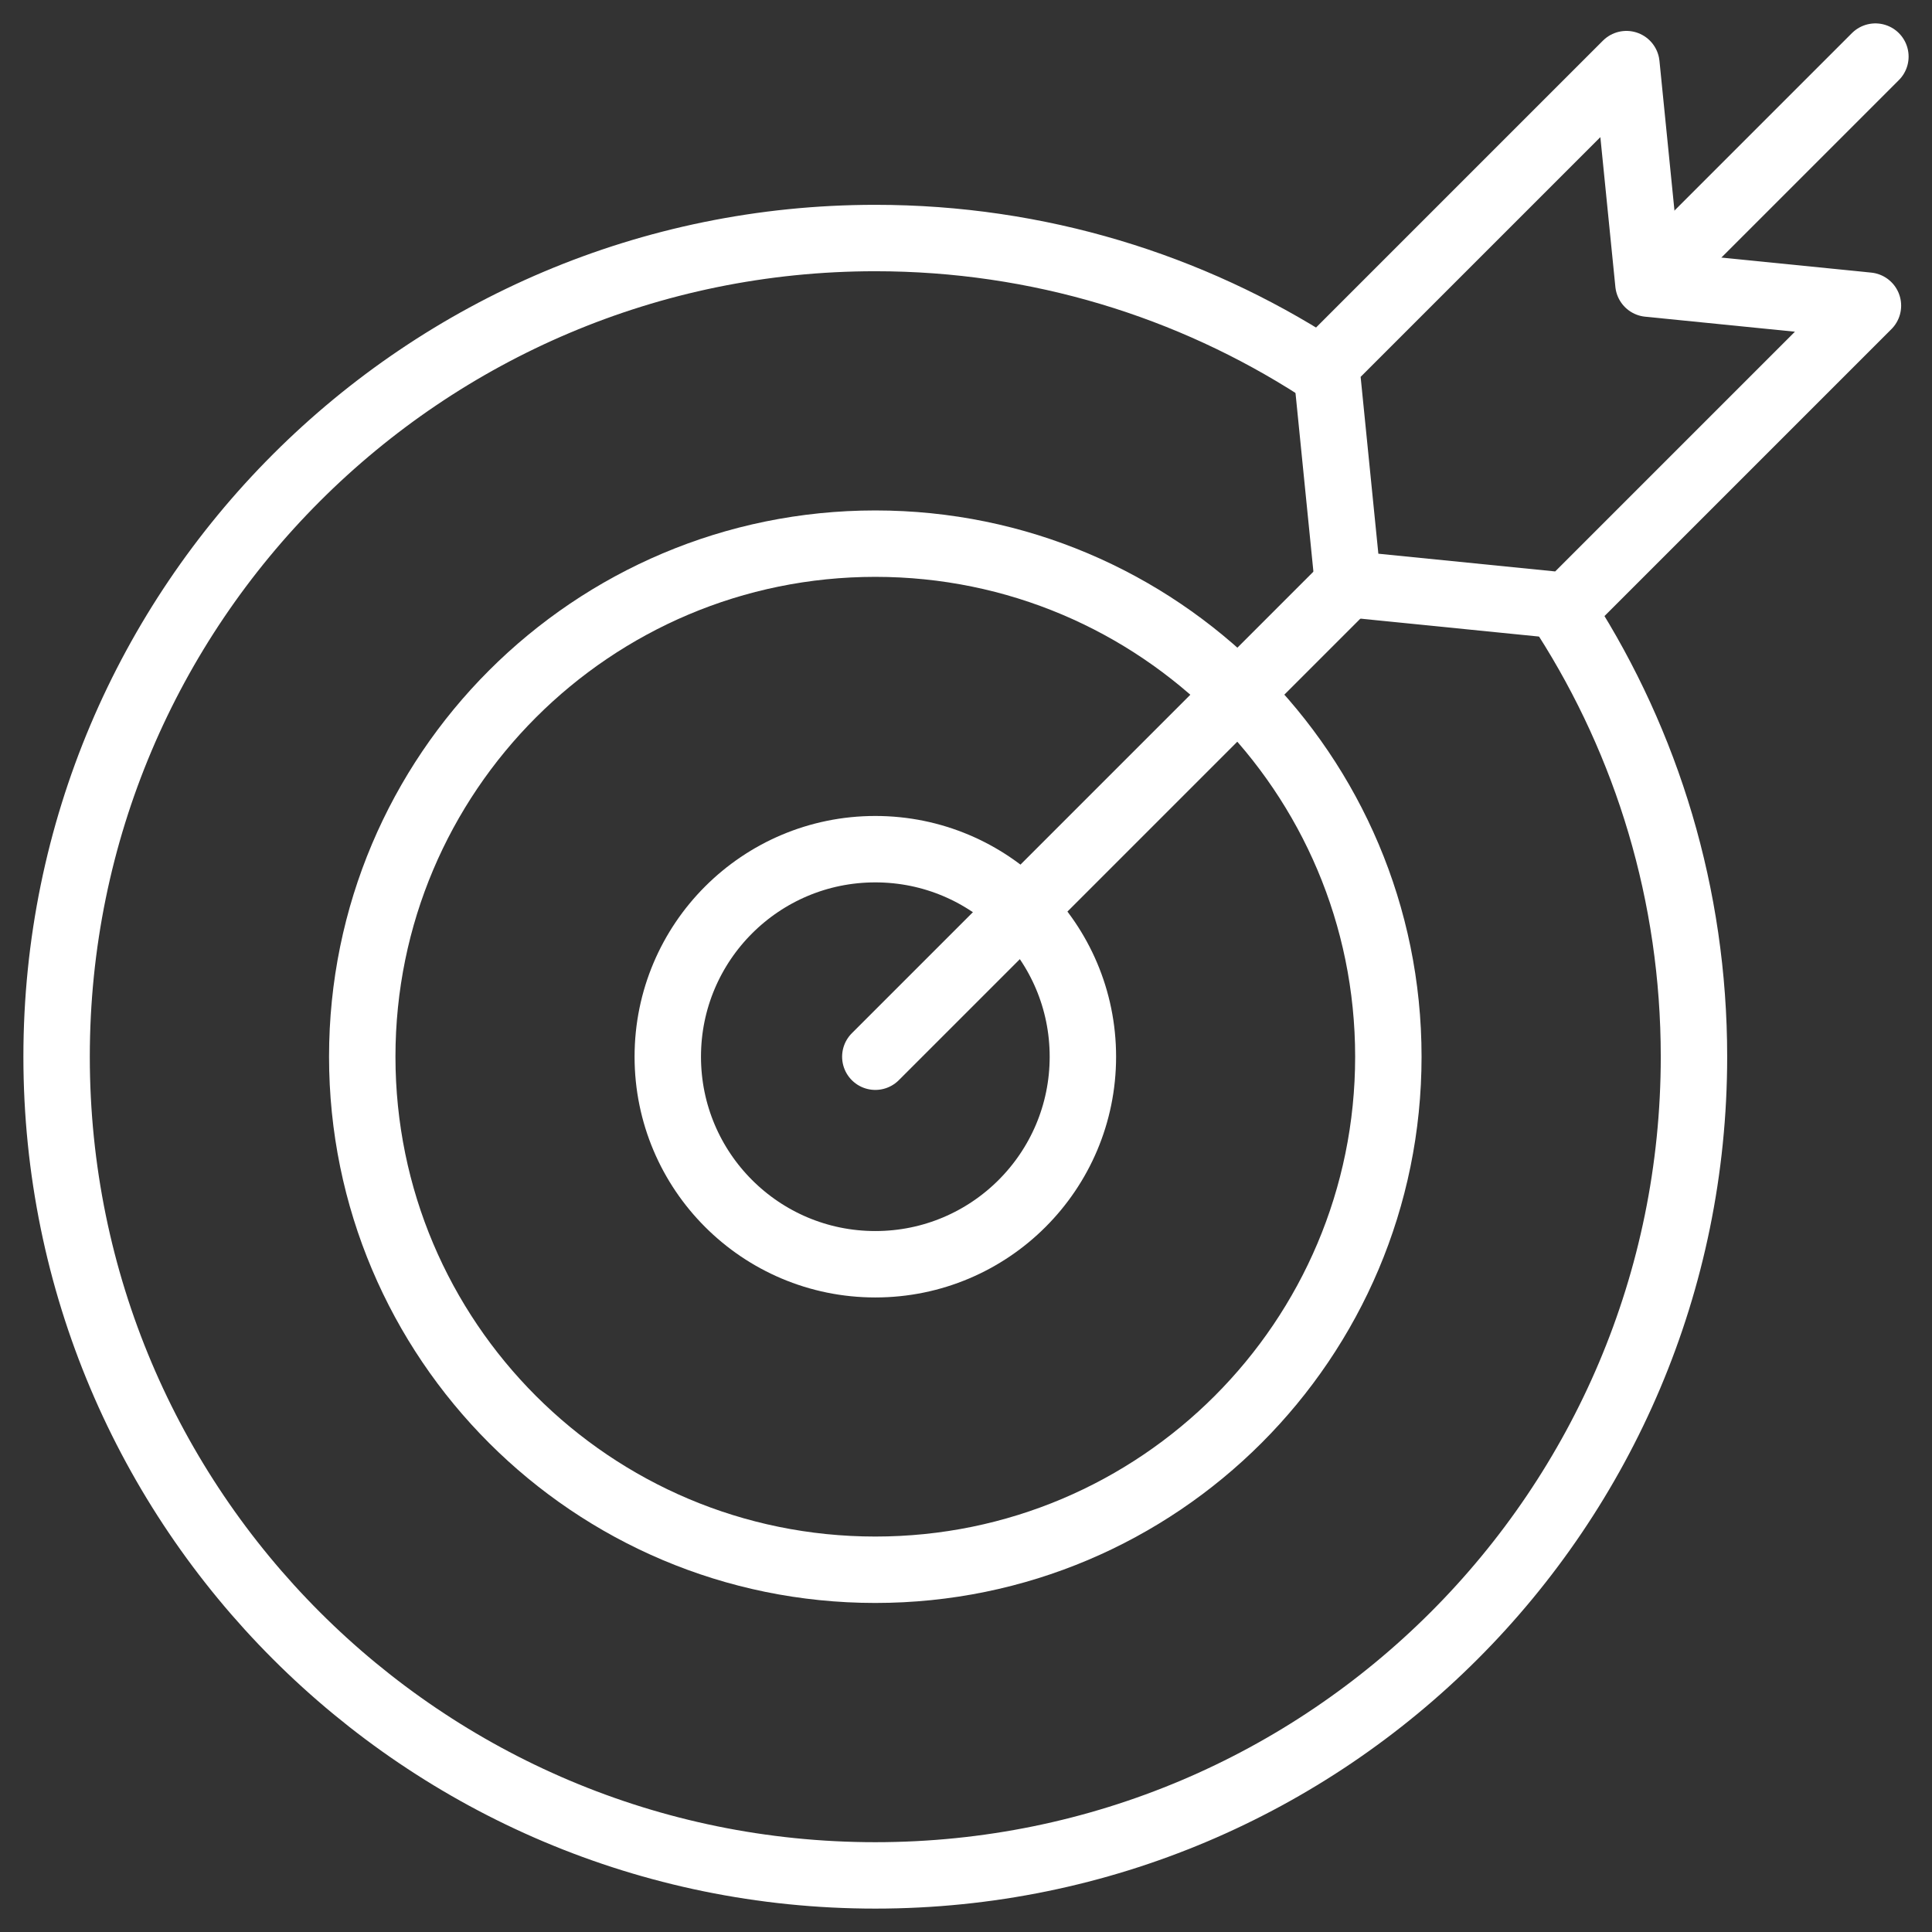<svg width="64" height="64" viewBox="0 0 64 64" fill="none" xmlns="http://www.w3.org/2000/svg">
<rect x="0" y="0" width="64" height="64" fill="#333333" stroke="none"/>
<g clip-path="url(#clip0_5137_51520)">
<path d="M51.869 20.429C54.557 24.639 56.115 29.64 56.115 35.005C56.115 49.983 43.973 62.125 28.995 62.125C14.017 62.125 1.875 49.983 1.875 35.005C1.875 20.027 14.017 7.885 28.995 7.885C34.397 7.885 39.429 9.464 43.657 12.185" stroke="white" stroke-width="2.2" stroke-miterlimit="10" stroke-linecap="round" stroke-linejoin="round"/>
<path d="M28.996 52C38.382 52 45.991 44.391 45.991 35.004C45.991 25.618 38.382 18.009 28.996 18.009C19.609 18.009 12 25.618 12 35.004C12 44.391 19.609 52 28.996 52Z" stroke="white" stroke-width="2.2" stroke-miterlimit="10" stroke-linecap="round" stroke-linejoin="round"/>
<path d="M28.996 41.88C32.793 41.88 35.872 38.802 35.872 35.005C35.872 31.208 32.793 28.13 28.996 28.13C25.199 28.13 22.121 31.208 22.121 35.005C22.121 38.802 25.199 41.88 28.996 41.88Z" stroke="white" stroke-width="2.2" stroke-miterlimit="10" stroke-linecap="round" stroke-linejoin="round"/>
<path d="M55.41 8.59L62.125 1.875" stroke="white" stroke-width="2.2" stroke-miterlimit="10" stroke-linecap="round" stroke-linejoin="round"/>
<path d="M28.996 35.005L44.654 19.347" stroke="white" stroke-width="2.2" stroke-miterlimit="10" stroke-linecap="round" stroke-linejoin="round"/>
<path d="M43.926 12.075L53.877 2.124L54.606 9.396L61.878 10.125L51.927 20.076L44.655 19.347L43.926 12.075Z" stroke="white" stroke-width="2.2" stroke-miterlimit="10" stroke-linecap="round" stroke-linejoin="round"/>
</g>
<defs>
<clipPath id="clip0_5137_51520">
<rect width="64" height="64" fill="white"/>
</clipPath>
</defs>
</svg>

